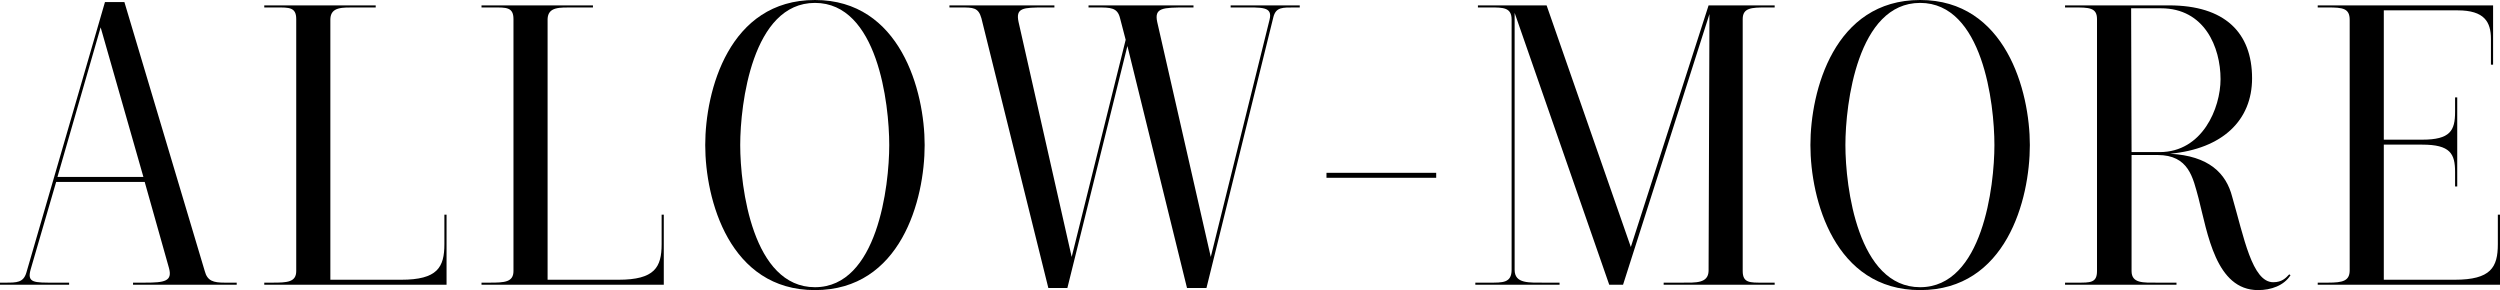 <?xml version="1.0" encoding="UTF-8"?> <svg xmlns="http://www.w3.org/2000/svg" width="293" height="34" viewBox="0 0 293 34" fill="none"> <path d="M16.807 20.74L11.796 3.206L6.733 20.74H16.807ZM6.379 33.126H8.1V33.369H0V33.126H0.607C1.974 33.126 2.734 33.126 3.088 31.96L12.302 0.243H14.58L23.996 31.766C24.3 32.931 25.009 33.126 26.325 33.126H27.742V33.369H15.592V33.126H16.959C19.288 33.126 20.25 32.98 19.794 31.377L16.959 21.323H6.581L3.594 31.571C3.139 33.174 3.999 33.126 6.379 33.126Z" fill="black"></path> <path d="M52.336 33.369H30.972V33.126H31.934C33.655 33.126 34.718 33.077 34.718 31.766V2.234C34.718 0.826 33.858 0.874 32.389 0.874H30.972V0.631H44.033V0.874H41.755C40.135 0.874 38.768 0.777 38.718 2.234V32.786H47.02C51.272 32.786 52.082 31.329 52.082 28.609V25.16H52.336V33.369Z" fill="black"></path> <path d="M77.796 33.369H56.433V33.126H57.394C59.116 33.126 60.179 33.077 60.179 31.766V2.234C60.179 0.826 59.318 0.874 57.85 0.874H56.433V0.631H69.494V0.874H67.216C65.596 0.874 64.229 0.777 64.178 2.234V32.786H72.481C76.733 32.786 77.543 31.329 77.543 28.609V25.16H77.796V33.369Z" fill="black"></path> <path d="M95.511 0.34C88.171 0.34 86.753 12.191 86.753 17C86.753 21.954 88.221 33.66 95.511 33.66C102.852 33.66 104.219 21.76 104.219 17C104.219 12.143 102.852 0.34 95.511 0.34ZM95.511 34C85.487 34 82.653 23.411 82.653 17C82.653 10.637 85.437 0 95.511 0C105.535 0 108.37 10.686 108.37 17C108.37 23.411 105.585 34 95.511 34Z" fill="black"></path> <path d="M145.294 0.874H144.231V0.631H152.331V0.874H151.774C150.306 0.874 149.547 0.826 149.243 1.991L141.396 33.757H139.118L132.132 5.391L125.095 33.757H122.867L115.021 2.137C114.666 0.874 114.059 0.874 112.591 0.874H111.274V0.631H123.576V0.874H122.412C119.881 0.874 119.02 0.923 119.374 2.574L125.601 30.114L131.929 4.663L131.271 2.137C130.967 0.874 130.157 0.874 128.588 0.874H127.576V0.631H139.877V0.874H139.017C136.232 0.874 135.27 0.923 135.625 2.574L141.902 30.114L148.787 2.331C149.192 0.729 147.927 0.874 145.294 0.874Z" fill="black"></path> <path d="M155.463 20.837V20.254H168.322V20.837H155.463Z" fill="black"></path> <path d="M207.991 0.874H206.979C205.258 0.874 204.245 0.923 204.245 2.234V31.766C204.245 33.174 205.106 33.126 206.574 33.126H207.991V33.369H194.981V33.126H197.158C198.727 33.126 200.195 33.223 200.246 31.766L200.347 1.651L190.222 33.369H188.602L177.515 1.506V31.62C177.515 33.271 179.186 33.126 181.211 33.126H182.78V33.369H172.909V33.126H174.579C176.098 33.126 177.161 33.174 177.161 31.62V2.283C177.161 0.874 176.149 0.874 174.731 0.874H173.212V0.631H181.262L191.133 28.949L200.246 0.631H207.991V0.874Z" fill="black"></path> <path d="M225.039 0.34C217.698 0.34 216.281 12.191 216.281 17C216.281 21.954 217.749 33.66 225.039 33.66C232.379 33.66 233.746 21.76 233.746 17C233.746 12.143 232.379 0.34 225.039 0.34ZM225.039 34C215.015 34 212.18 23.411 212.18 17C212.18 10.637 214.965 0 225.039 0C235.063 0 237.898 10.686 237.898 17C237.898 23.411 235.113 34 225.039 34Z" fill="black"></path> <path d="M249.769 0.971L249.819 17.826H253.11C258.122 17.826 260.248 12.677 260.248 9.277C260.248 5.537 258.375 0.971 253.262 0.971H249.769ZM268.297 32.154L268.449 32.251C267.69 33.466 266.171 34 264.652 34C259.691 34 258.729 27.346 257.666 23.217C257.008 20.837 256.552 18.166 252.857 18.166H249.819V31.766C249.819 33.223 251.186 33.126 252.806 33.126H255.084V33.369H242.023V33.126H243.441C244.959 33.126 245.769 33.174 245.769 31.766V2.234C245.769 0.874 244.807 0.874 243.036 0.874H242.023V0.631H254.224C260.703 0.631 263.943 3.789 263.943 9.18C263.943 14.086 260.501 17.437 254.325 18.02C258.881 18.263 260.906 20.303 261.615 23.071C262.982 27.783 263.943 33.077 266.424 33.077C267.437 33.077 267.892 32.591 268.297 32.154Z" fill="black"></path> <path d="M293 33.369H271.636V33.126H272.851C274.573 33.126 275.383 32.931 275.383 31.669V2.331C275.383 0.971 274.573 0.874 272.851 0.874H271.636V0.631C271.636 0.631 286.976 0.631 292.19 0.631V7.577H291.937V4.566C291.937 2.574 291.177 1.214 288.039 1.214H279.382V16.369H283.888C287.178 16.369 287.735 15.3 287.735 13.114V11.414H287.988V21.857H287.735V20.157C287.735 18.02 287.178 16.951 283.888 16.951H279.382V32.786H287.684C291.937 32.786 292.747 31.329 292.747 28.609V25.16H293V33.369Z" fill="black"></path> </svg> 